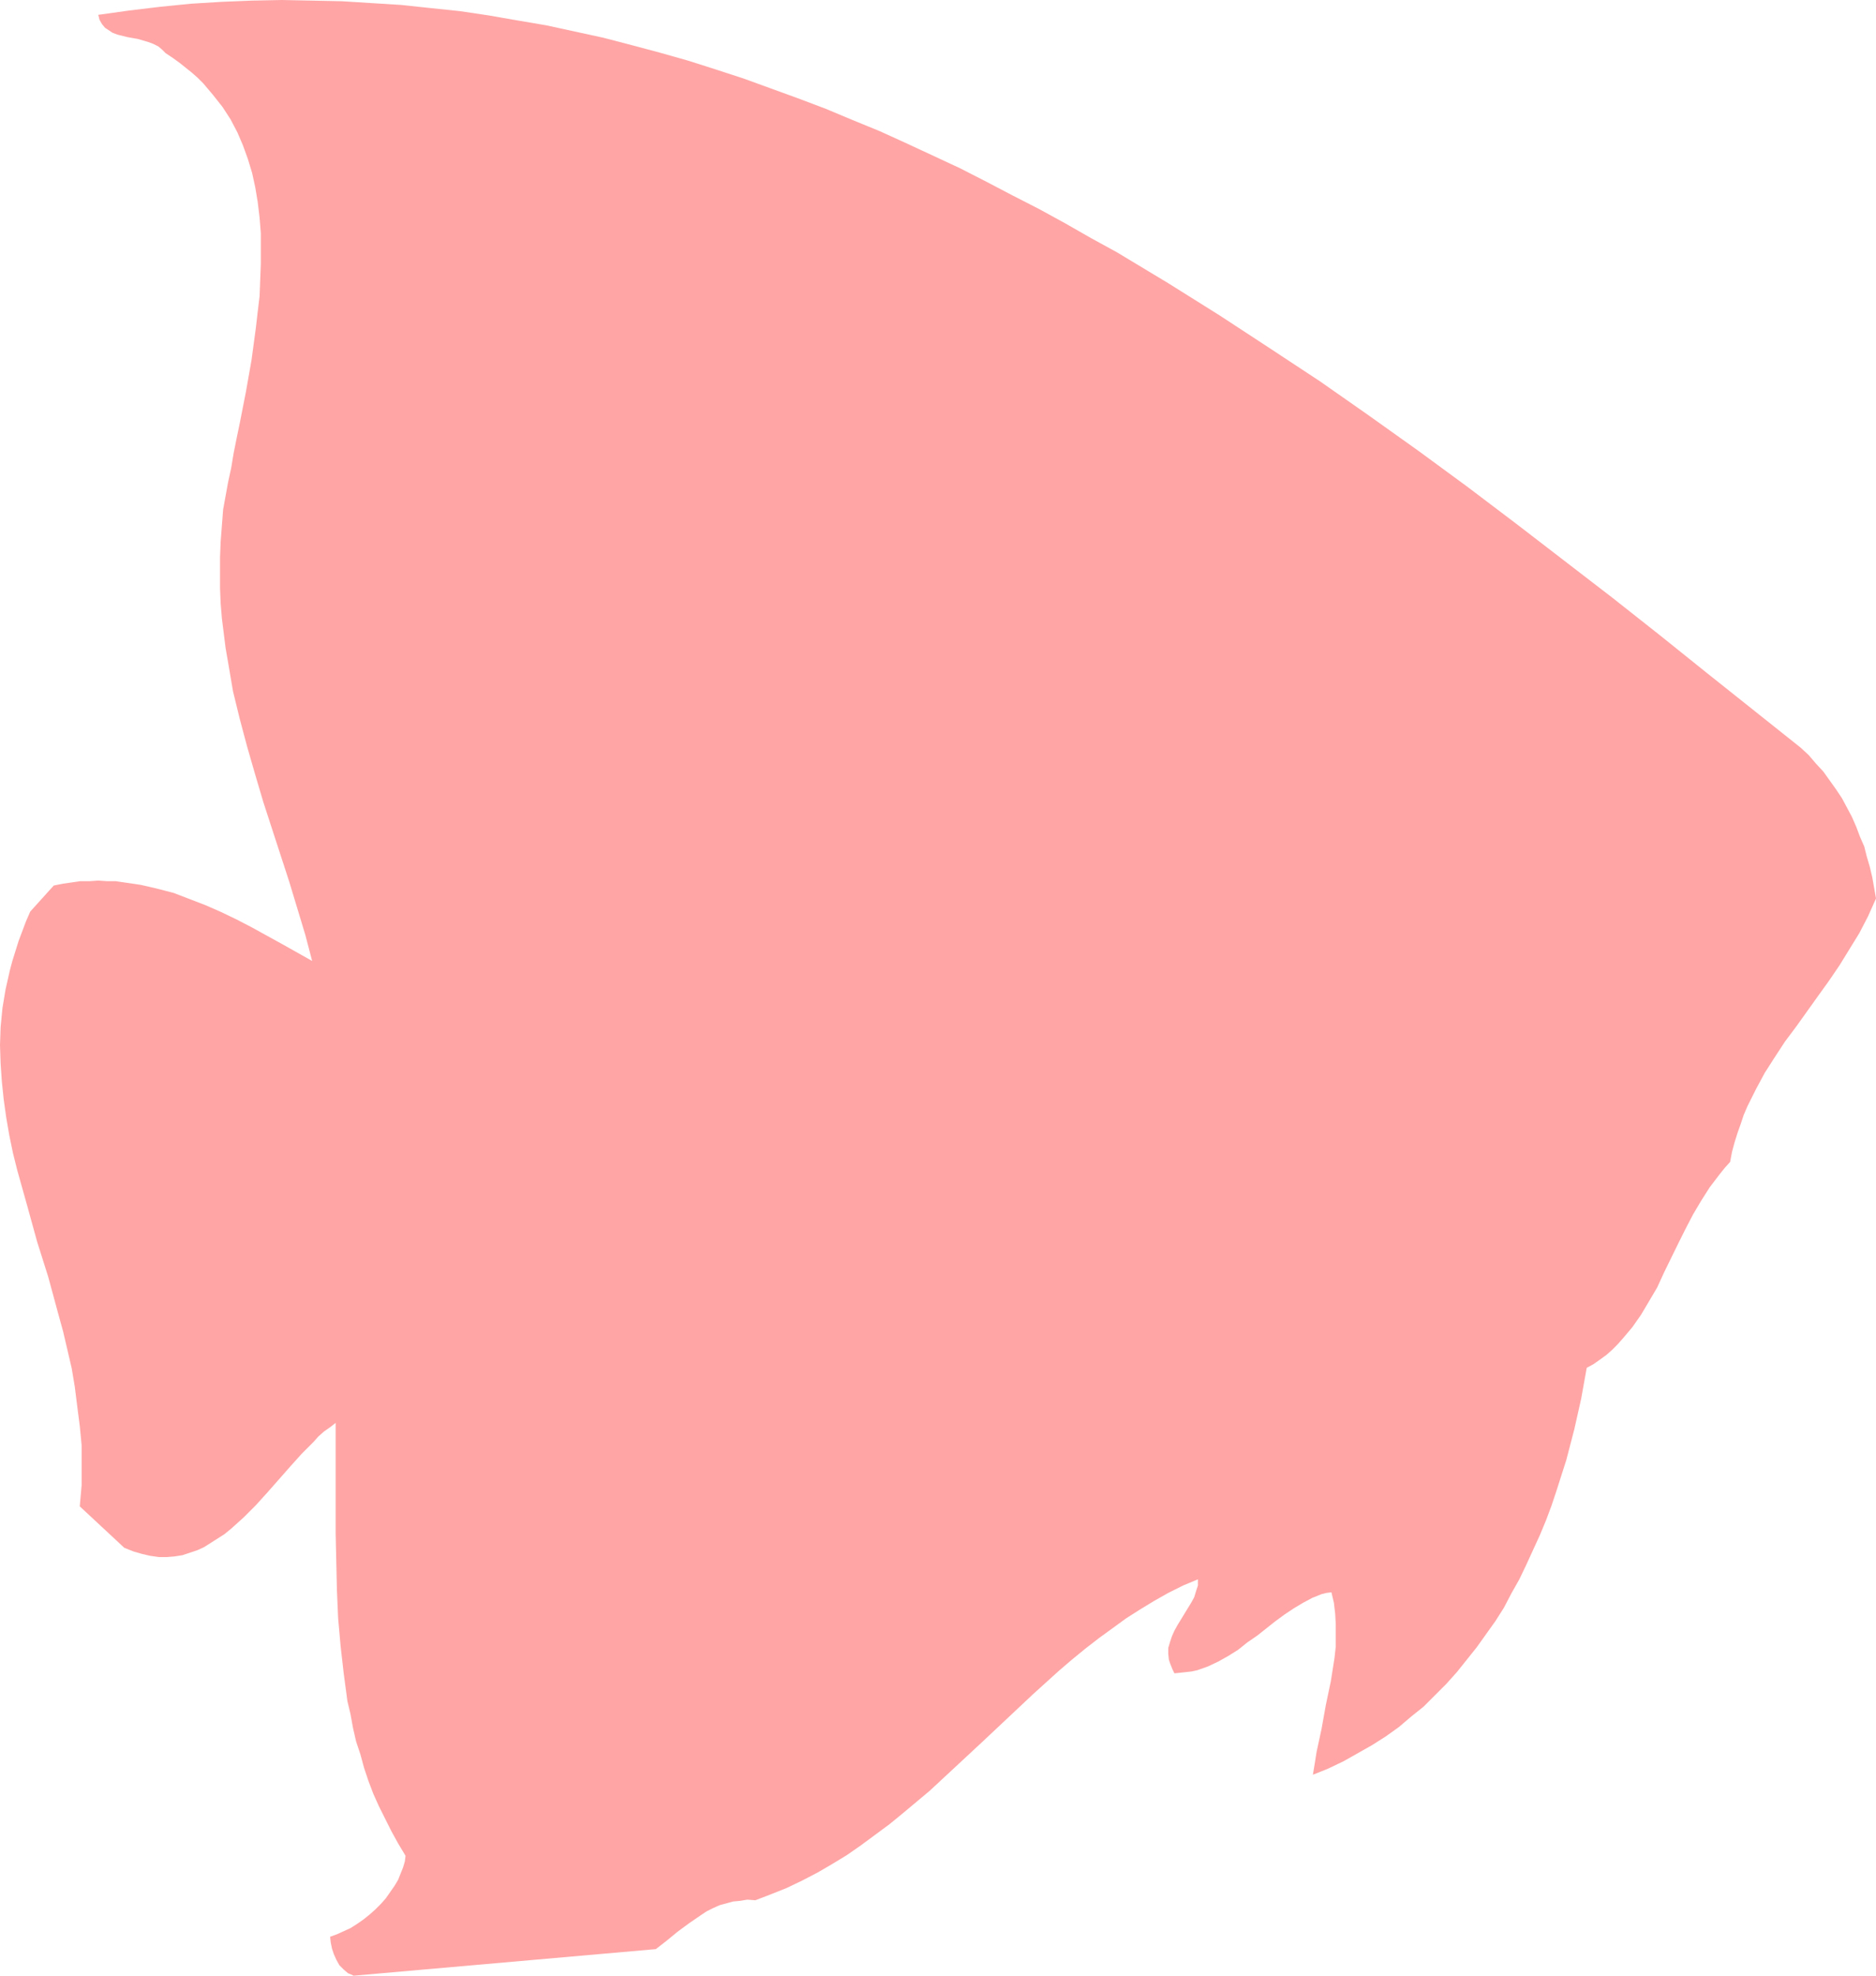 <?xml version="1.0" encoding="UTF-8" standalone="no"?>
<svg
   version="1.0"
   width="129.766mm"
   height="136.598mm"
   id="svg1"
   sodipodi:docname="Fish - Angel 2.wmf"
   xmlns:inkscape="http://www.inkscape.org/namespaces/inkscape"
   xmlns:sodipodi="http://sodipodi.sourceforge.net/DTD/sodipodi-0.dtd"
   xmlns="http://www.w3.org/2000/svg"
   xmlns:svg="http://www.w3.org/2000/svg">
  <sodipodi:namedview
     id="namedview1"
     pagecolor="#ffffff"
     bordercolor="#000000"
     borderopacity="0.25"
     inkscape:showpageshadow="2"
     inkscape:pageopacity="0.0"
     inkscape:pagecheckerboard="0"
     inkscape:deskcolor="#d1d1d1"
     inkscape:document-units="mm" />
  <defs
     id="defs1">
    <pattern
       id="WMFhbasepattern"
       patternUnits="userSpaceOnUse"
       width="6"
       height="6"
       x="0"
       y="0" />
  </defs>
  <path
     style="fill:#ffa5a5;fill-opacity:1;fill-rule:evenodd;stroke:none"
     d="m 14.059,231.396 2.424,-0.485 2.262,-0.323 2.262,-0.323 h 2.424 l 2.262,-0.162 2.262,0.162 h 2.262 l 2.262,0.323 4.363,0.646 4.202,0.97 4.363,1.131 4.202,1.616 4.202,1.616 4.04,1.777 4.04,1.939 4.04,2.101 7.918,4.363 7.757,4.363 -1.778,-6.787 -2.101,-6.948 -2.101,-6.948 -2.262,-6.948 -4.525,-13.897 -2.101,-7.11 -2.101,-7.272 -1.939,-7.272 -1.778,-7.272 -1.293,-7.595 -0.646,-3.717 -0.485,-3.878 -0.485,-3.878 -0.323,-3.878 -0.162,-4.04 v -4.04 -4.04 l 0.162,-4.04 0.323,-4.201 0.323,-4.201 0.646,-3.555 0.646,-3.555 0.808,-3.717 0.646,-3.878 0.808,-4.04 0.808,-3.878 1.616,-8.241 1.454,-8.241 1.131,-8.403 0.485,-4.201 0.485,-4.04 0.162,-4.201 0.162,-4.201 v -4.04 -4.04 l -0.323,-4.04 -0.485,-4.04 -0.646,-3.878 -0.808,-3.717 -1.131,-3.717 L 63.509,37.973 62.054,34.58 60.277,31.187 58.176,27.955 55.752,24.885 53.166,21.815 51.712,20.36 50.258,19.068 48.642,17.775 47.026,16.482 45.248,15.189 43.309,13.897 42.339,12.927 41.37,12.119 40.077,11.473 38.784,10.988 36.037,10.18 33.29,9.695 30.704,9.049 29.411,8.564 28.442,7.918 27.472,7.272 26.664,6.302 26.018,5.171 25.856,4.524 25.694,3.878 33.774,2.747 41.854,1.777 49.934,0.97 57.853,0.485 65.771,0.162 73.69,0 l 7.918,0.162 7.757,0.162 7.757,0.485 7.757,0.485 7.595,0.808 7.757,0.808 7.595,1.131 7.434,1.293 7.595,1.293 7.434,1.616 7.434,1.616 7.434,1.939 7.272,1.939 7.434,2.101 7.11,2.262 7.434,2.424 7.11,2.585 7.11,2.585 7.272,2.747 6.949,2.909 7.11,2.909 7.11,3.232 6.949,3.232 6.949,3.232 6.949,3.555 6.787,3.555 6.949,3.555 6.787,3.717 6.787,3.878 6.787,3.717 13.413,8.079 13.413,8.403 13.09,8.564 13.251,8.726 12.928,9.049 12.928,9.211 12.766,9.372 12.605,9.534 12.605,9.695 12.605,9.695 12.282,9.695 12.282,9.857 24.563,19.552 2.101,1.939 1.939,2.262 1.939,2.101 1.616,2.262 1.616,2.262 1.616,2.424 1.293,2.424 1.293,2.424 1.131,2.585 0.97,2.585 1.131,2.585 0.646,2.585 0.808,2.747 0.646,2.747 0.485,2.747 0.485,2.747 -2.101,4.686 -2.262,4.363 -2.586,4.201 -2.586,4.201 -2.747,4.04 -2.909,4.04 -5.656,7.918 -2.909,3.878 -2.747,4.201 -2.586,4.04 -2.262,4.201 -2.262,4.524 -0.97,2.262 -0.808,2.424 -0.808,2.262 -0.808,2.585 -0.646,2.424 -0.485,2.585 -1.454,1.616 -1.293,1.616 -2.586,3.393 -2.262,3.555 -2.101,3.555 -1.939,3.717 -1.939,3.878 -3.717,7.595 -1.778,3.878 -2.101,3.555 -2.101,3.555 -2.262,3.232 -2.586,3.07 -1.293,1.454 -1.454,1.454 -1.454,1.293 -1.778,1.293 -1.616,1.131 -1.778,0.97 -1.454,8.079 -1.778,7.918 -2.101,8.079 -1.293,4.04 -1.293,4.04 -1.293,3.878 -1.454,3.878 -1.616,3.878 -1.778,3.878 -1.778,3.878 -1.778,3.717 -2.101,3.717 -1.939,3.717 -2.262,3.555 -2.424,3.393 -2.424,3.393 -2.586,3.232 -2.586,3.232 -2.747,3.07 -3.07,3.07 -2.909,2.909 -3.232,2.585 -3.232,2.747 -3.394,2.424 -3.555,2.262 -3.717,2.101 -3.717,2.101 -4.04,1.939 -4.04,1.616 0.485,-2.909 0.485,-3.07 1.293,-5.979 1.131,-6.302 1.293,-6.14 0.485,-3.07 0.485,-3.07 0.323,-2.909 v -2.909 -3.07 l -0.162,-2.747 -0.323,-2.747 -0.646,-2.747 -1.293,0.162 -1.293,0.323 -2.424,0.97 -2.424,1.293 -2.424,1.454 -2.424,1.616 -2.424,1.777 -4.686,3.717 -2.586,1.777 -2.424,1.939 -2.586,1.616 -2.586,1.454 -2.747,1.293 -2.747,0.97 -1.454,0.323 -1.454,0.162 -1.454,0.162 -1.616,0.162 -0.485,-0.97 -0.323,-0.808 -0.323,-0.808 -0.323,-0.97 -0.162,-1.616 v -1.454 l 0.485,-1.616 0.485,-1.454 0.646,-1.454 0.808,-1.454 1.778,-2.909 1.778,-2.909 0.808,-1.454 0.485,-1.616 0.485,-1.454 v -1.616 l -3.878,1.616 -3.878,1.939 -3.717,2.101 -3.717,2.262 -3.555,2.262 -3.555,2.585 -3.555,2.585 -3.555,2.747 -3.555,2.909 -3.394,2.909 -6.787,6.14 -13.413,12.604 -6.787,6.302 -6.787,6.302 -6.949,5.817 -3.555,2.909 -3.717,2.747 -3.717,2.747 -3.717,2.585 -3.717,2.262 -3.878,2.262 -4.04,2.101 -4.04,1.939 -4.04,1.616 -4.202,1.616 -2.101,-0.162 -1.939,0.323 -1.778,0.162 -1.778,0.485 -1.778,0.485 -1.778,0.808 -1.616,0.808 -1.454,0.97 -3.07,2.101 -3.07,2.262 -2.747,2.262 -2.909,2.262 -79.022,6.948 -0.646,-0.323 -0.808,-0.323 -1.131,-0.97 -1.131,-1.131 -0.808,-1.454 -0.646,-1.454 -0.485,-1.454 -0.323,-1.616 -0.162,-1.454 1.778,-0.646 1.778,-0.808 1.778,-0.808 1.778,-1.131 1.616,-1.131 1.616,-1.293 1.454,-1.293 1.454,-1.454 1.293,-1.454 1.131,-1.616 1.131,-1.616 0.97,-1.616 0.646,-1.616 0.646,-1.616 0.485,-1.616 0.162,-1.454 -1.939,-3.232 -1.778,-3.232 -1.616,-3.232 -1.616,-3.232 -1.454,-3.232 -1.293,-3.393 -1.131,-3.393 -0.97,-3.555 -1.131,-3.393 -0.808,-3.555 -0.646,-3.555 -0.808,-3.393 -0.97,-7.272 -0.808,-7.11 -0.646,-7.272 -0.323,-7.433 -0.162,-7.272 -0.162,-7.272 v -14.705 -7.272 -7.11 l -1.454,1.131 -1.616,1.131 -1.454,1.293 -1.293,1.454 -3.07,3.07 -2.909,3.232 -5.979,6.787 -3.07,3.393 -3.232,3.232 -3.232,2.909 -1.778,1.454 -1.778,1.131 -1.778,1.131 -1.778,1.131 -1.778,0.808 -1.939,0.646 -1.939,0.646 -2.101,0.323 -1.939,0.162 h -2.101 l -2.262,-0.323 -2.101,-0.485 -2.262,-0.646 -2.424,-0.97 -11.635,-10.826 0.485,-5.494 v -5.171 -5.332 l -0.485,-5.009 -0.646,-5.009 -0.646,-5.171 -0.808,-4.848 -1.131,-4.848 -1.131,-4.848 -1.293,-4.686 -2.586,-9.534 -2.909,-9.211 -2.586,-9.372 -2.586,-9.211 -1.131,-4.524 -0.97,-4.686 -0.808,-4.686 L 0.97,287.305 0.485,282.619 0.162,277.933 0,273.086 l 0.162,-4.686 0.485,-5.009 0.808,-4.848 1.131,-5.009 0.646,-2.424 0.808,-2.585 0.808,-2.585 0.97,-2.585 0.97,-2.585 1.131,-2.585 z"
     id="path1" />
</svg>
